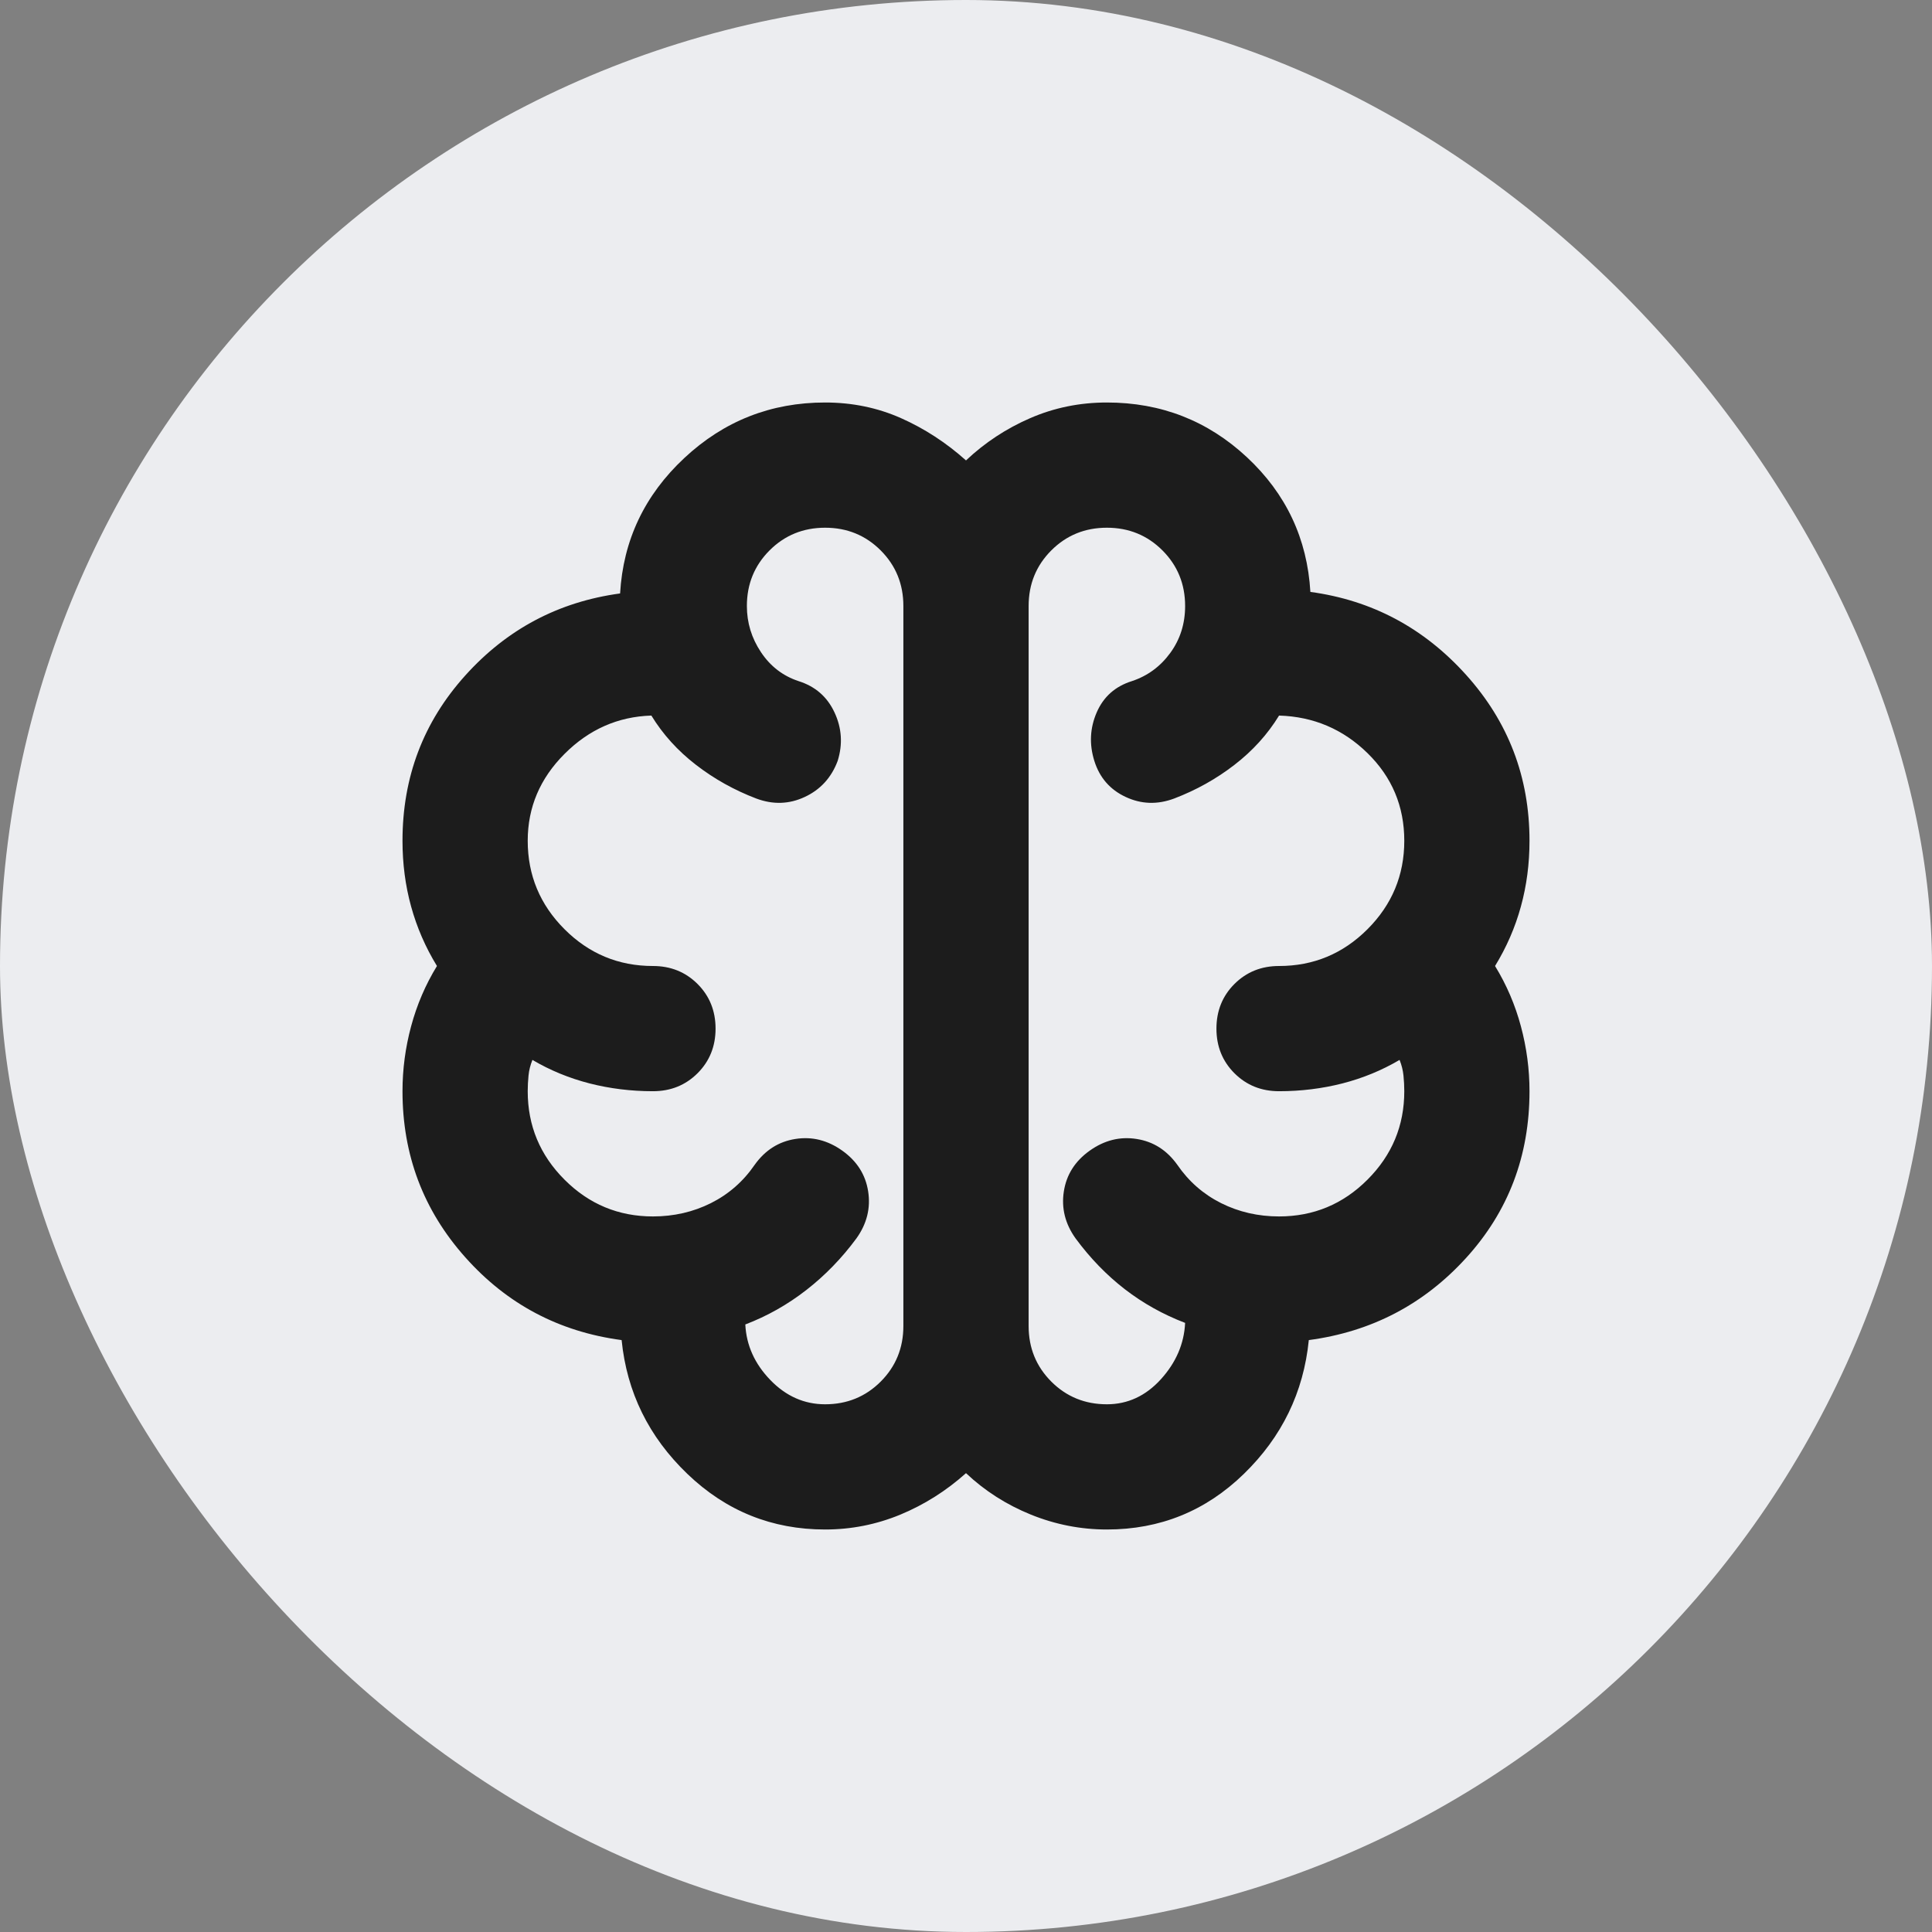 <?xml version="1.0" encoding="UTF-8"?> <svg xmlns="http://www.w3.org/2000/svg" width="48" height="48" viewBox="0 0 48 48" fill="none"><rect x="0" y="0" width="48" height="48" fill="#808080" stroke="none"/><rect width="48" height="48" rx="24" fill="#ECEDF0"></rect><path d="M20.5 38C19.178 38 18.037 37.54 17.078 36.619C16.119 35.699 15.574 34.591 15.444 33.294C13.889 33.087 12.593 32.4 11.556 31.233C10.518 30.067 10 28.693 10 27.111C10 26.567 10.071 26.029 10.214 25.497C10.357 24.966 10.57 24.467 10.856 24C10.57 23.533 10.357 23.041 10.214 22.522C10.071 22.004 10 21.459 10 20.889C10 19.307 10.518 17.94 11.556 16.786C12.593 15.632 13.876 14.952 15.406 14.744C15.483 13.422 16.015 12.301 17 11.381C17.985 10.46 19.152 10 20.5 10C21.174 10 21.803 10.13 22.386 10.389C22.969 10.648 23.507 10.998 24 11.439C24.467 10.998 24.998 10.648 25.594 10.389C26.191 10.13 26.826 10 27.5 10C28.848 10 30.008 10.454 30.981 11.361C31.953 12.268 32.478 13.383 32.556 14.706C34.085 14.913 35.375 15.6 36.425 16.767C37.475 17.933 38 19.307 38 20.889C38 21.459 37.929 22.004 37.786 22.522C37.644 23.041 37.43 23.533 37.144 24C37.43 24.467 37.644 24.966 37.786 25.497C37.929 26.029 38 26.567 38 27.111C38 28.718 37.475 30.099 36.425 31.253C35.375 32.407 34.072 33.087 32.517 33.294C32.387 34.591 31.849 35.699 30.903 36.619C29.956 37.54 28.822 38 27.5 38C26.852 38 26.223 37.877 25.614 37.631C25.005 37.384 24.467 37.041 24 36.6C23.507 37.041 22.963 37.384 22.367 37.631C21.77 37.877 21.148 38 20.5 38ZM25.556 15.056V32.944C25.556 33.489 25.744 33.949 26.119 34.325C26.495 34.701 26.956 34.889 27.5 34.889C28.018 34.889 28.466 34.681 28.842 34.267C29.218 33.852 29.419 33.385 29.444 32.867C28.9 32.659 28.401 32.381 27.947 32.031C27.494 31.681 27.085 31.259 26.722 30.767C26.463 30.404 26.366 30.015 26.431 29.6C26.495 29.185 26.709 28.848 27.072 28.589C27.435 28.33 27.824 28.232 28.239 28.297C28.654 28.362 28.991 28.576 29.25 28.939C29.535 29.354 29.898 29.671 30.339 29.892C30.78 30.112 31.259 30.222 31.778 30.222C32.633 30.222 33.366 29.918 33.975 29.308C34.584 28.699 34.889 27.967 34.889 27.111C34.889 26.982 34.882 26.852 34.869 26.722C34.856 26.593 34.824 26.463 34.772 26.333C34.331 26.593 33.858 26.787 33.353 26.917C32.847 27.046 32.322 27.111 31.778 27.111C31.337 27.111 30.968 26.962 30.669 26.664C30.371 26.366 30.222 25.996 30.222 25.556C30.222 25.115 30.371 24.745 30.669 24.447C30.968 24.149 31.337 24 31.778 24C32.633 24 33.366 23.695 33.975 23.086C34.584 22.477 34.889 21.744 34.889 20.889C34.889 20.033 34.584 19.307 33.975 18.711C33.366 18.115 32.633 17.804 31.778 17.778C31.493 18.244 31.123 18.653 30.669 19.003C30.216 19.353 29.717 19.631 29.172 19.839C28.757 19.994 28.356 19.982 27.967 19.8C27.578 19.619 27.319 19.32 27.189 18.906C27.059 18.491 27.079 18.089 27.247 17.7C27.416 17.311 27.707 17.052 28.122 16.922C28.511 16.793 28.829 16.559 29.075 16.222C29.321 15.885 29.444 15.496 29.444 15.056C29.444 14.511 29.256 14.051 28.881 13.675C28.505 13.299 28.044 13.111 27.5 13.111C26.956 13.111 26.495 13.299 26.119 13.675C25.744 14.051 25.556 14.511 25.556 15.056ZM22.444 32.944V15.056C22.444 14.511 22.256 14.051 21.881 13.675C21.505 13.299 21.044 13.111 20.5 13.111C19.956 13.111 19.495 13.299 19.119 13.675C18.744 14.051 18.556 14.511 18.556 15.056C18.556 15.47 18.672 15.853 18.906 16.203C19.139 16.553 19.45 16.793 19.839 16.922C20.254 17.052 20.552 17.311 20.733 17.7C20.915 18.089 20.941 18.491 20.811 18.906C20.656 19.32 20.383 19.619 19.994 19.8C19.606 19.982 19.204 19.994 18.789 19.839C18.244 19.631 17.745 19.353 17.292 19.003C16.838 18.653 16.468 18.244 16.183 17.778C15.354 17.804 14.634 18.121 14.025 18.731C13.416 19.34 13.111 20.059 13.111 20.889C13.111 21.744 13.416 22.477 14.025 23.086C14.634 23.695 15.367 24 16.222 24C16.663 24 17.032 24.149 17.331 24.447C17.629 24.745 17.778 25.115 17.778 25.556C17.778 25.996 17.629 26.366 17.331 26.664C17.032 26.962 16.663 27.111 16.222 27.111C15.678 27.111 15.153 27.046 14.647 26.917C14.142 26.787 13.668 26.593 13.228 26.333C13.176 26.463 13.143 26.593 13.131 26.722C13.118 26.852 13.111 26.982 13.111 27.111C13.111 27.967 13.416 28.699 14.025 29.308C14.634 29.918 15.367 30.222 16.222 30.222C16.741 30.222 17.22 30.112 17.661 29.892C18.102 29.671 18.465 29.354 18.75 28.939C19.009 28.576 19.346 28.362 19.761 28.297C20.176 28.232 20.565 28.33 20.928 28.589C21.291 28.848 21.505 29.185 21.569 29.6C21.634 30.015 21.537 30.404 21.278 30.767C20.915 31.259 20.5 31.687 20.033 32.05C19.567 32.413 19.061 32.698 18.517 32.906C18.543 33.424 18.75 33.884 19.139 34.286C19.528 34.688 19.982 34.889 20.5 34.889C21.044 34.889 21.505 34.701 21.881 34.325C22.256 33.949 22.444 33.489 22.444 32.944Z" fill="#1C1C1C"></path></svg> 